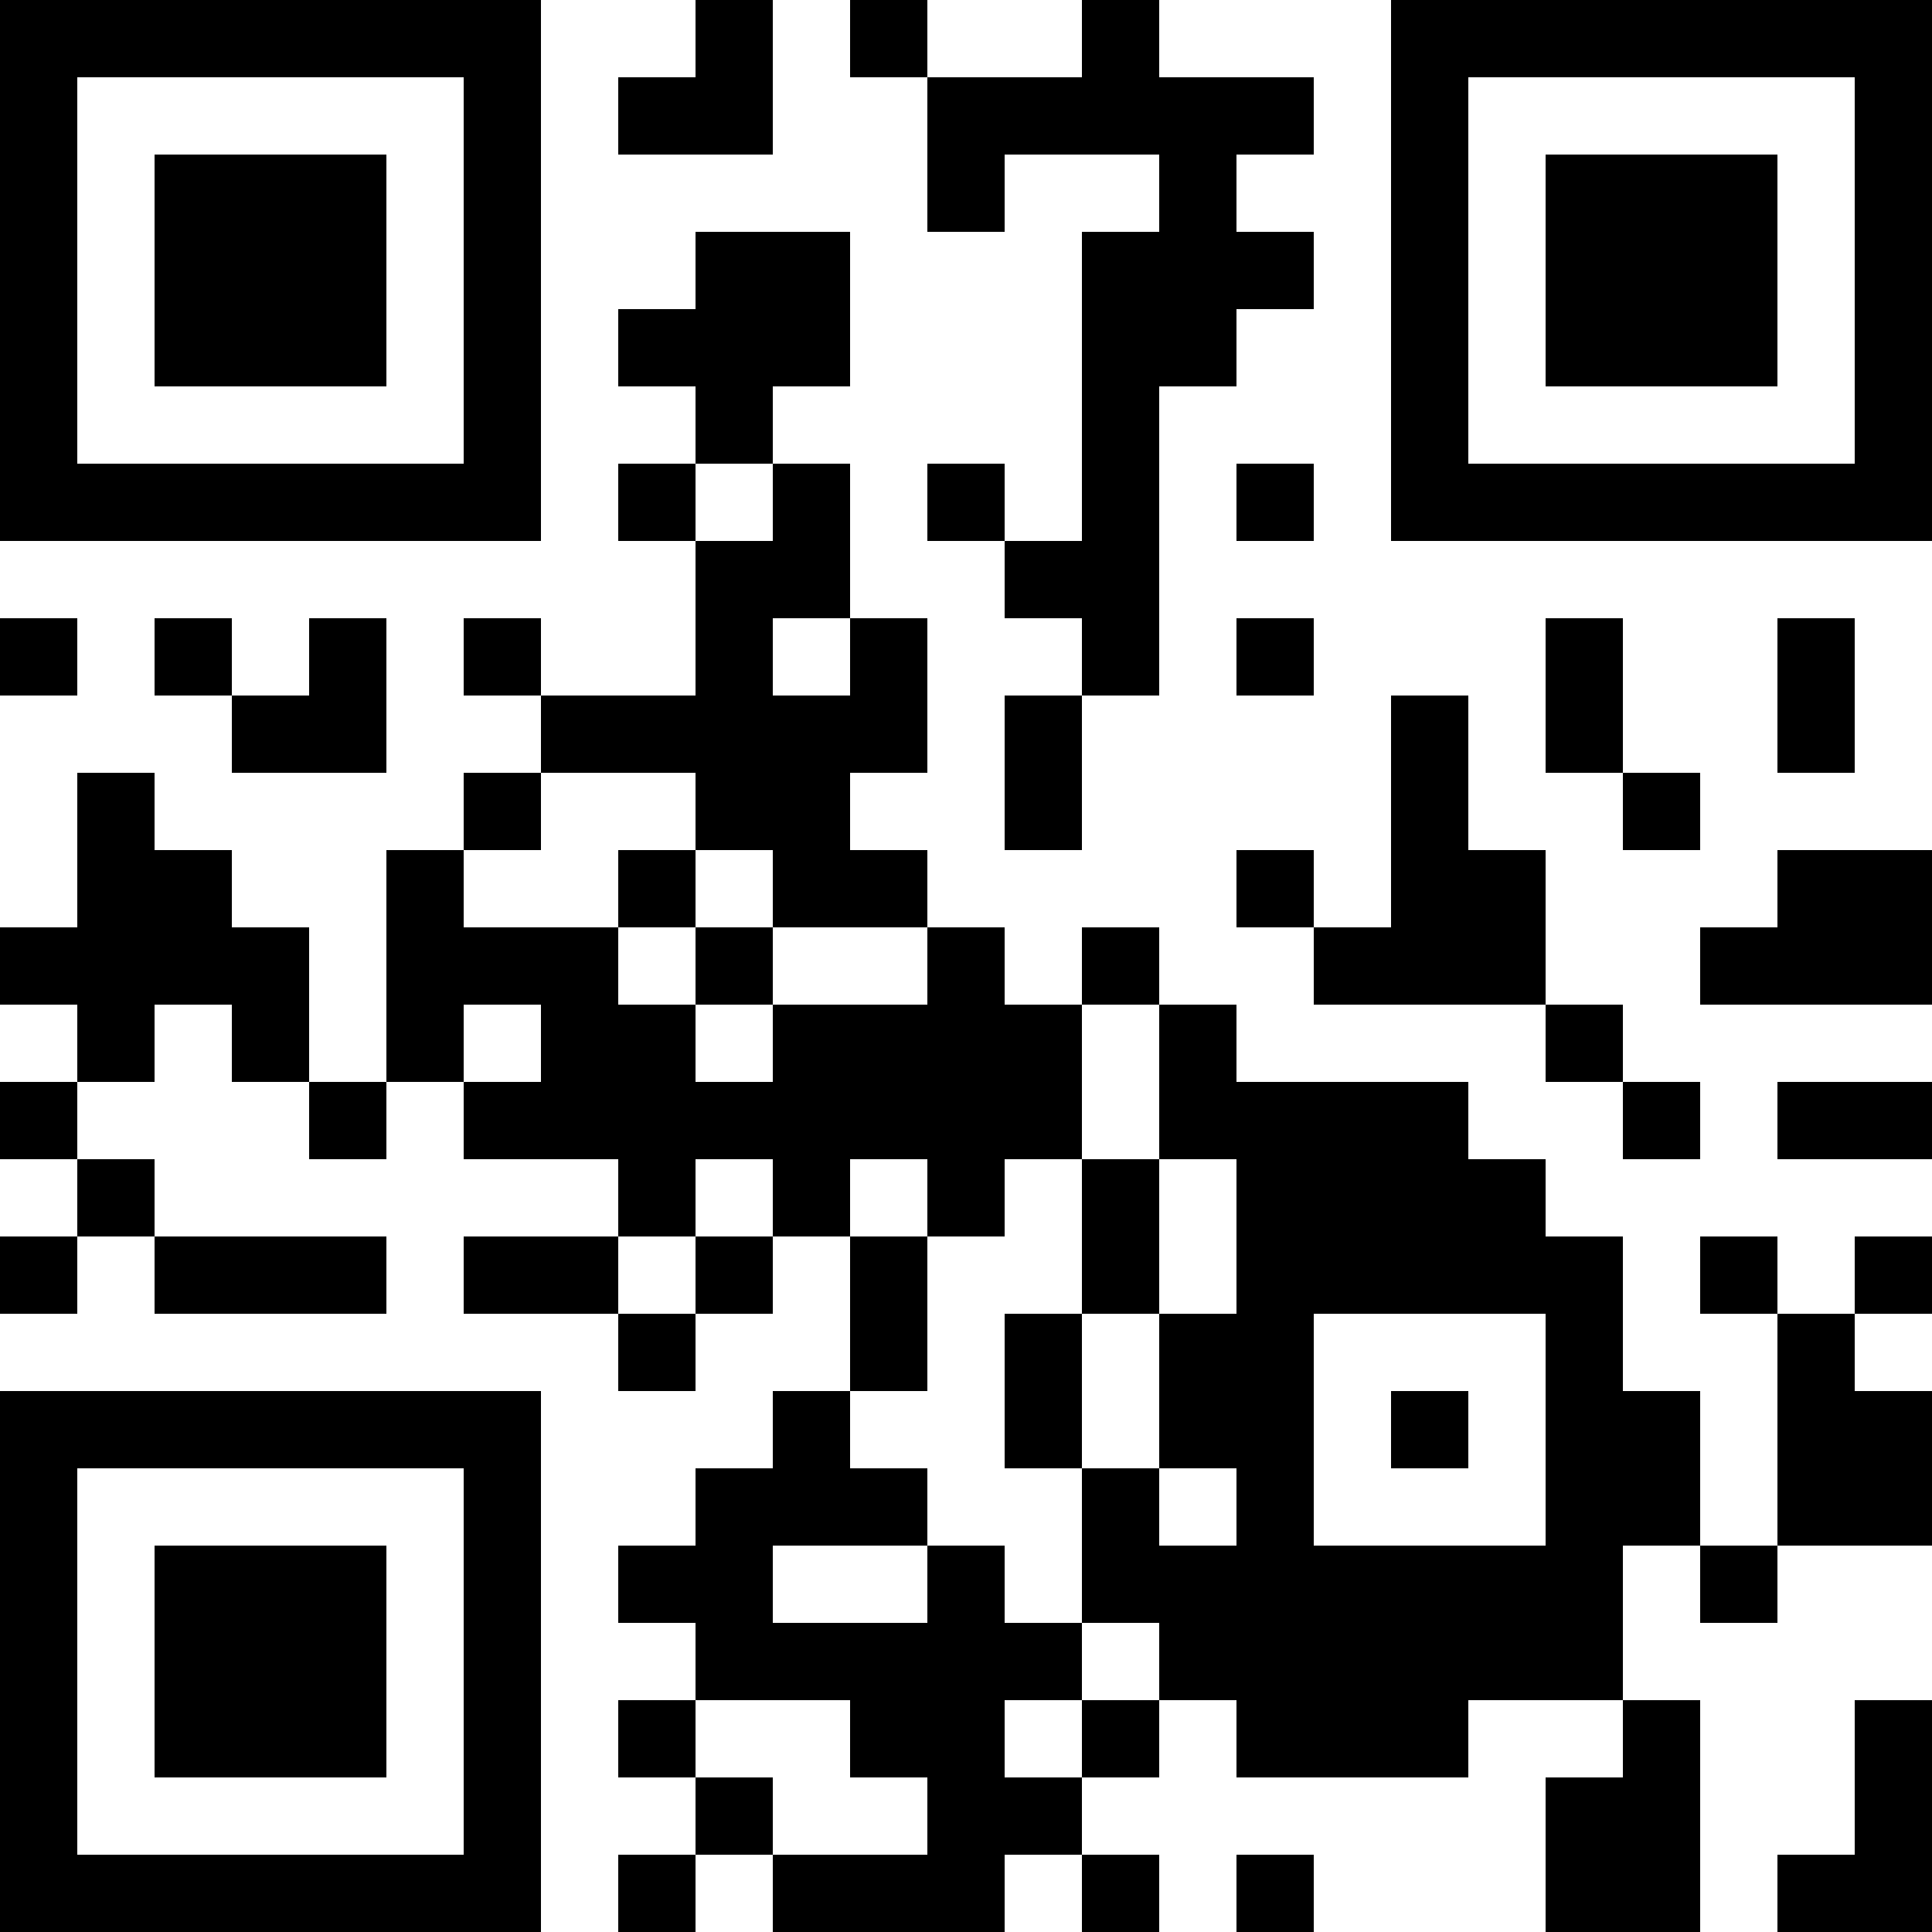 <?xml version="1.0" encoding="UTF-8"?>
<svg xmlns="http://www.w3.org/2000/svg" version="1.1" width="300" height="300" viewBox="0 0 300 300"><rect x="0" y="0" width="300" height="300" fill="#ffffff"/><g transform="scale(12)"><g transform="translate(0,0)"><path fill-rule="evenodd" d="M9 0L9 1L8 1L8 2L10 2L10 0ZM11 0L11 1L12 1L12 3L13 3L13 2L15 2L15 3L14 3L14 7L13 7L13 6L12 6L12 7L13 7L13 8L14 8L14 9L13 9L13 11L14 11L14 9L15 9L15 5L16 5L16 4L17 4L17 3L16 3L16 2L17 2L17 1L15 1L15 0L14 0L14 1L12 1L12 0ZM9 3L9 4L8 4L8 5L9 5L9 6L8 6L8 7L9 7L9 9L7 9L7 8L6 8L6 9L7 9L7 10L6 10L6 11L5 11L5 14L4 14L4 12L3 12L3 11L2 11L2 10L1 10L1 12L0 12L0 13L1 13L1 14L0 14L0 15L1 15L1 16L0 16L0 17L1 17L1 16L2 16L2 17L5 17L5 16L2 16L2 15L1 15L1 14L2 14L2 13L3 13L3 14L4 14L4 15L5 15L5 14L6 14L6 15L8 15L8 16L6 16L6 17L8 17L8 18L9 18L9 17L10 17L10 16L11 16L11 18L10 18L10 19L9 19L9 20L8 20L8 21L9 21L9 22L8 22L8 23L9 23L9 24L8 24L8 25L9 25L9 24L10 24L10 25L13 25L13 24L14 24L14 25L15 25L15 24L14 24L14 23L15 23L15 22L16 22L16 23L19 23L19 22L21 22L21 23L20 23L20 25L22 25L22 22L21 22L21 20L22 20L22 21L23 21L23 20L25 20L25 18L24 18L24 17L25 17L25 16L24 16L24 17L23 17L23 16L22 16L22 17L23 17L23 20L22 20L22 18L21 18L21 16L20 16L20 15L19 15L19 14L16 14L16 13L15 13L15 12L14 12L14 13L13 13L13 12L12 12L12 11L11 11L11 10L12 10L12 8L11 8L11 6L10 6L10 5L11 5L11 3ZM9 6L9 7L10 7L10 6ZM16 6L16 7L17 7L17 6ZM0 8L0 9L1 9L1 8ZM2 8L2 9L3 9L3 10L5 10L5 8L4 8L4 9L3 9L3 8ZM10 8L10 9L11 9L11 8ZM16 8L16 9L17 9L17 8ZM20 8L20 10L21 10L21 11L22 11L22 10L21 10L21 8ZM23 8L23 10L24 10L24 8ZM18 9L18 12L17 12L17 11L16 11L16 12L17 12L17 13L20 13L20 14L21 14L21 15L22 15L22 14L21 14L21 13L20 13L20 11L19 11L19 9ZM7 10L7 11L6 11L6 12L8 12L8 13L9 13L9 14L10 14L10 13L12 13L12 12L10 12L10 11L9 11L9 10ZM8 11L8 12L9 12L9 13L10 13L10 12L9 12L9 11ZM23 11L23 12L22 12L22 13L25 13L25 11ZM6 13L6 14L7 14L7 13ZM14 13L14 15L13 15L13 16L12 16L12 15L11 15L11 16L12 16L12 18L11 18L11 19L12 19L12 20L10 20L10 21L12 21L12 20L13 20L13 21L14 21L14 22L13 22L13 23L14 23L14 22L15 22L15 21L14 21L14 19L15 19L15 20L16 20L16 19L15 19L15 17L16 17L16 15L15 15L15 13ZM23 14L23 15L25 15L25 14ZM9 15L9 16L8 16L8 17L9 17L9 16L10 16L10 15ZM14 15L14 17L13 17L13 19L14 19L14 17L15 17L15 15ZM17 17L17 20L20 20L20 17ZM18 18L18 19L19 19L19 18ZM9 22L9 23L10 23L10 24L12 24L12 23L11 23L11 22ZM24 22L24 24L23 24L23 25L25 25L25 22ZM16 24L16 25L17 25L17 24ZM0 0L7 0L7 7L0 7ZM1 1L1 6L6 6L6 1ZM2 2L5 2L5 5L2 5ZM18 0L25 0L25 7L18 7ZM19 1L19 6L24 6L24 1ZM20 2L23 2L23 5L20 5ZM0 18L7 18L7 25L0 25ZM1 19L1 24L6 24L6 19ZM2 20L5 20L5 23L2 23Z" fill="#000000"/></g></g></svg>
